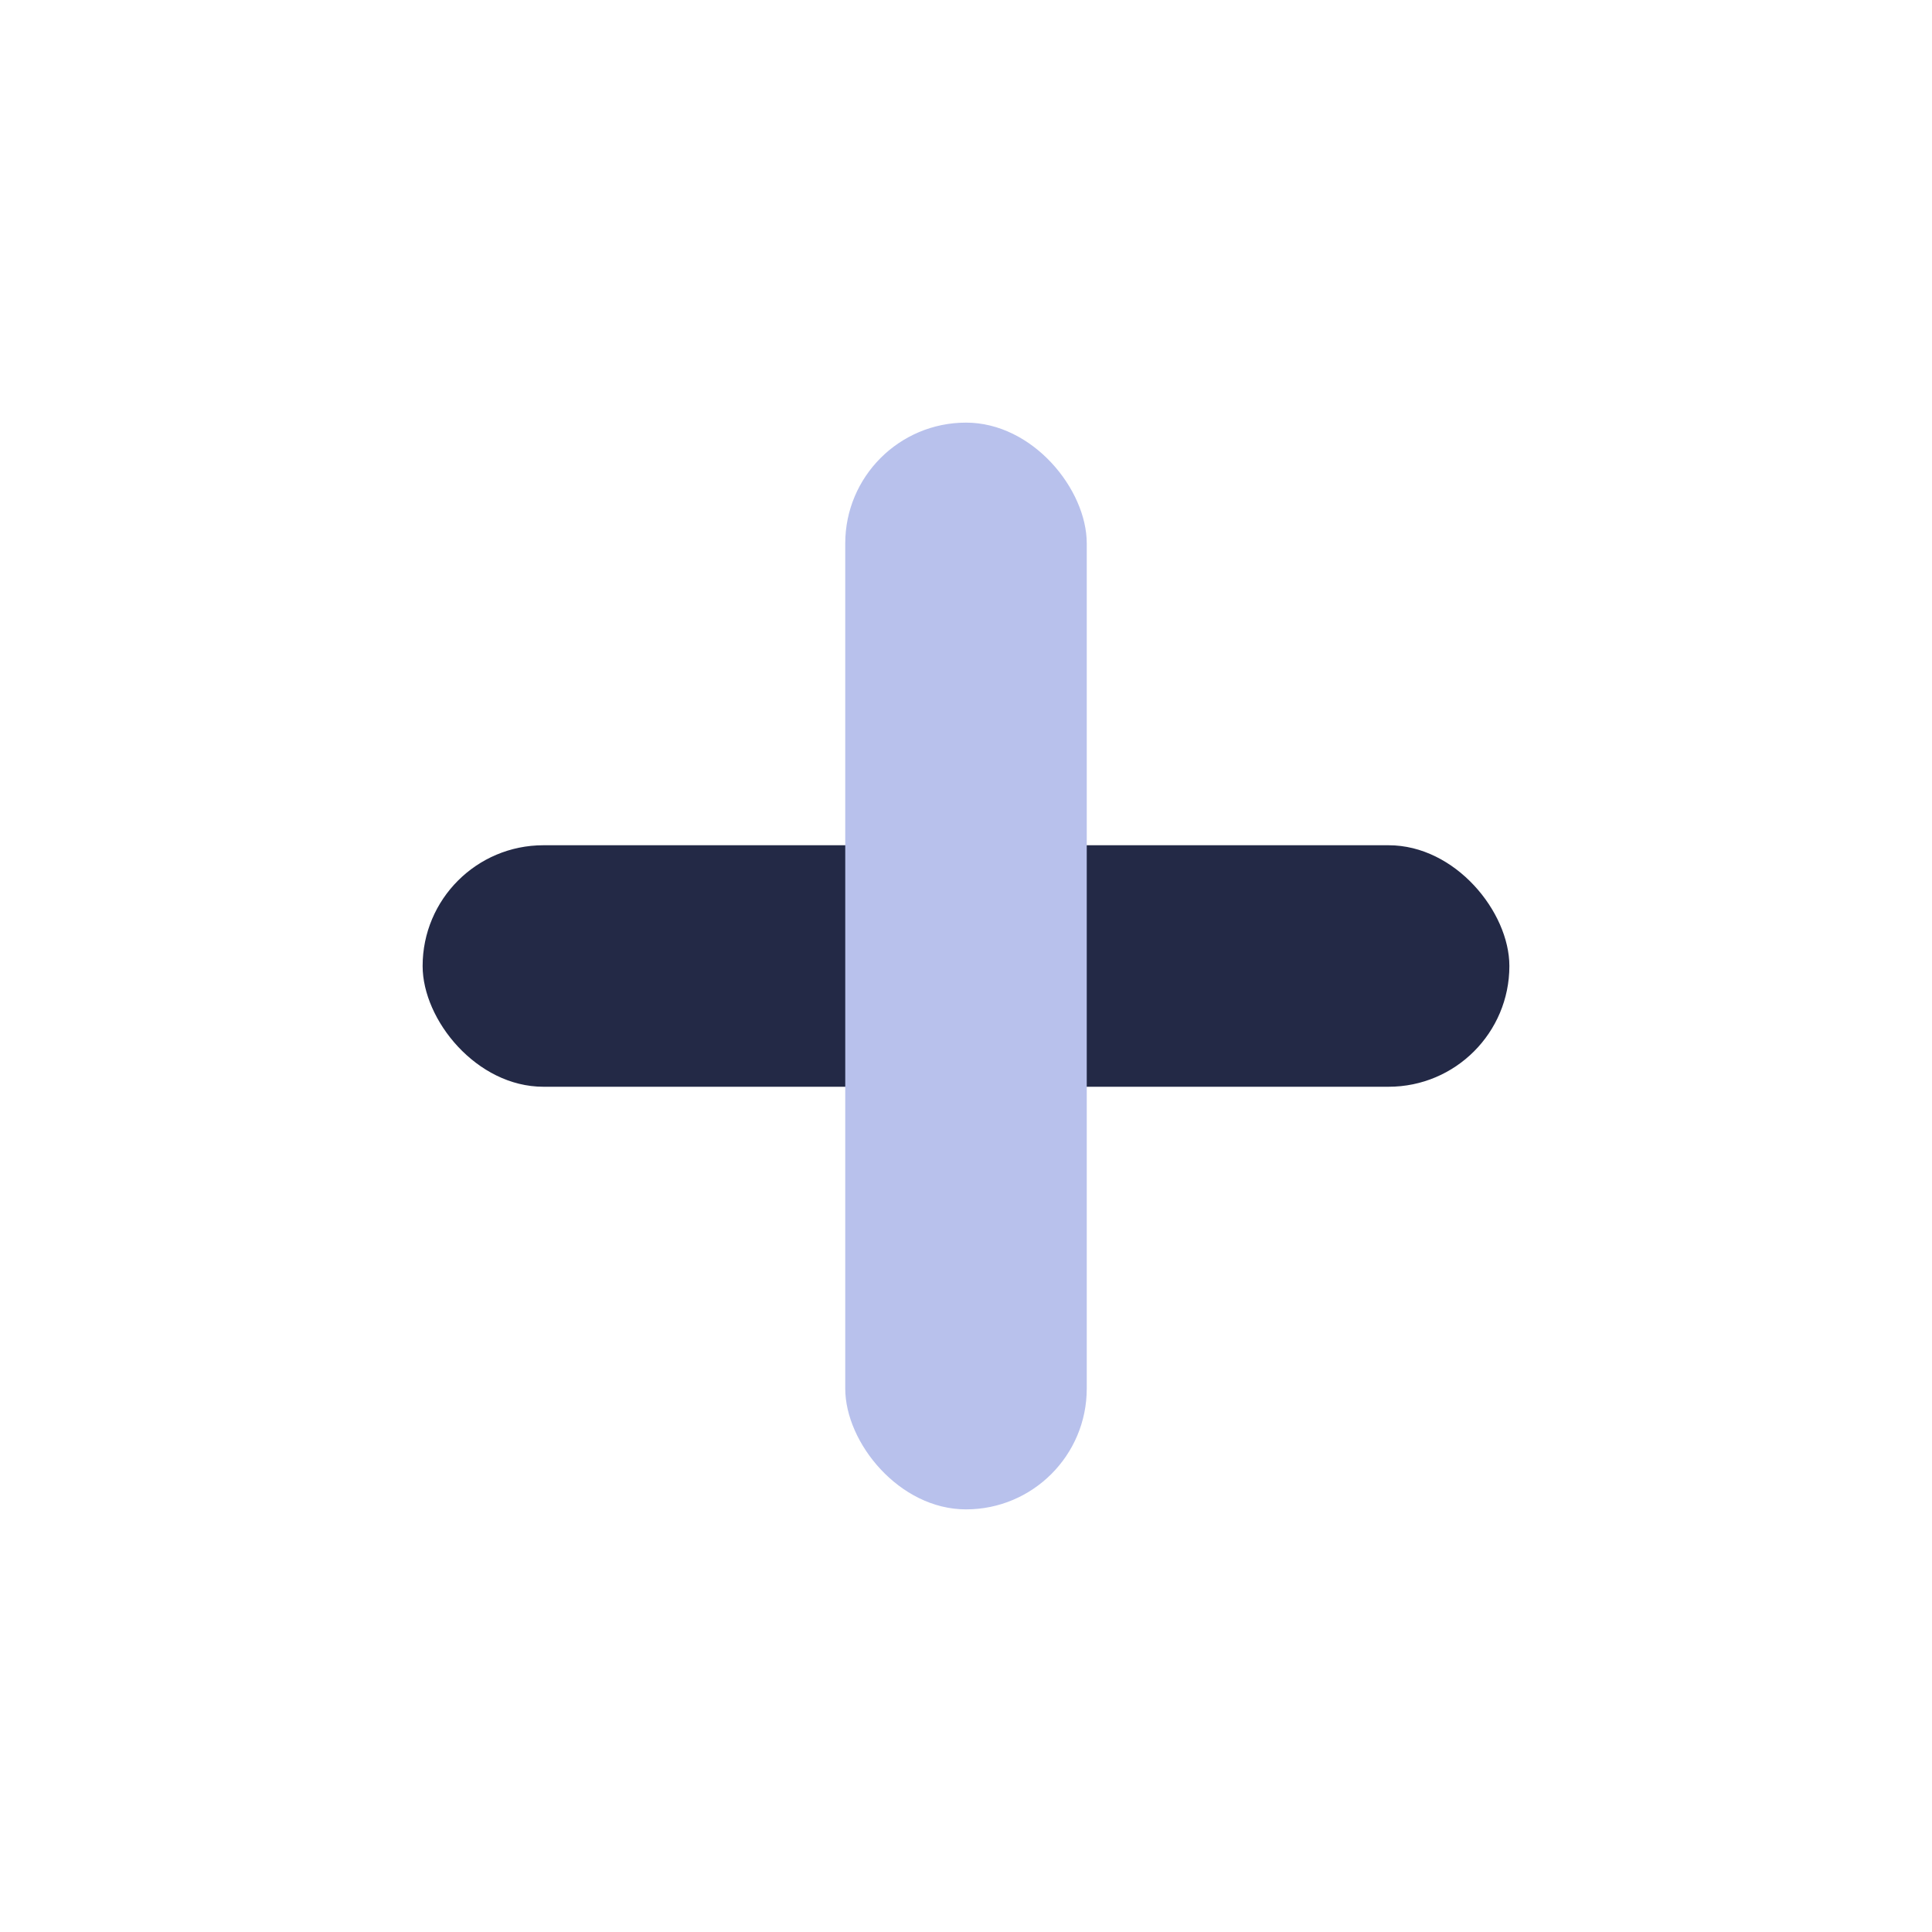 <?xml version="1.0" encoding="UTF-8"?>
<svg xmlns="http://www.w3.org/2000/svg" width="32" height="32" viewBox="0 0 32 32"><rect x="7" y="14" width="18" height="4" rx="2" fill="#232946"/><rect x="14" y="7" width="4" height="18" rx="2" fill="#b8c1ec"/></svg>